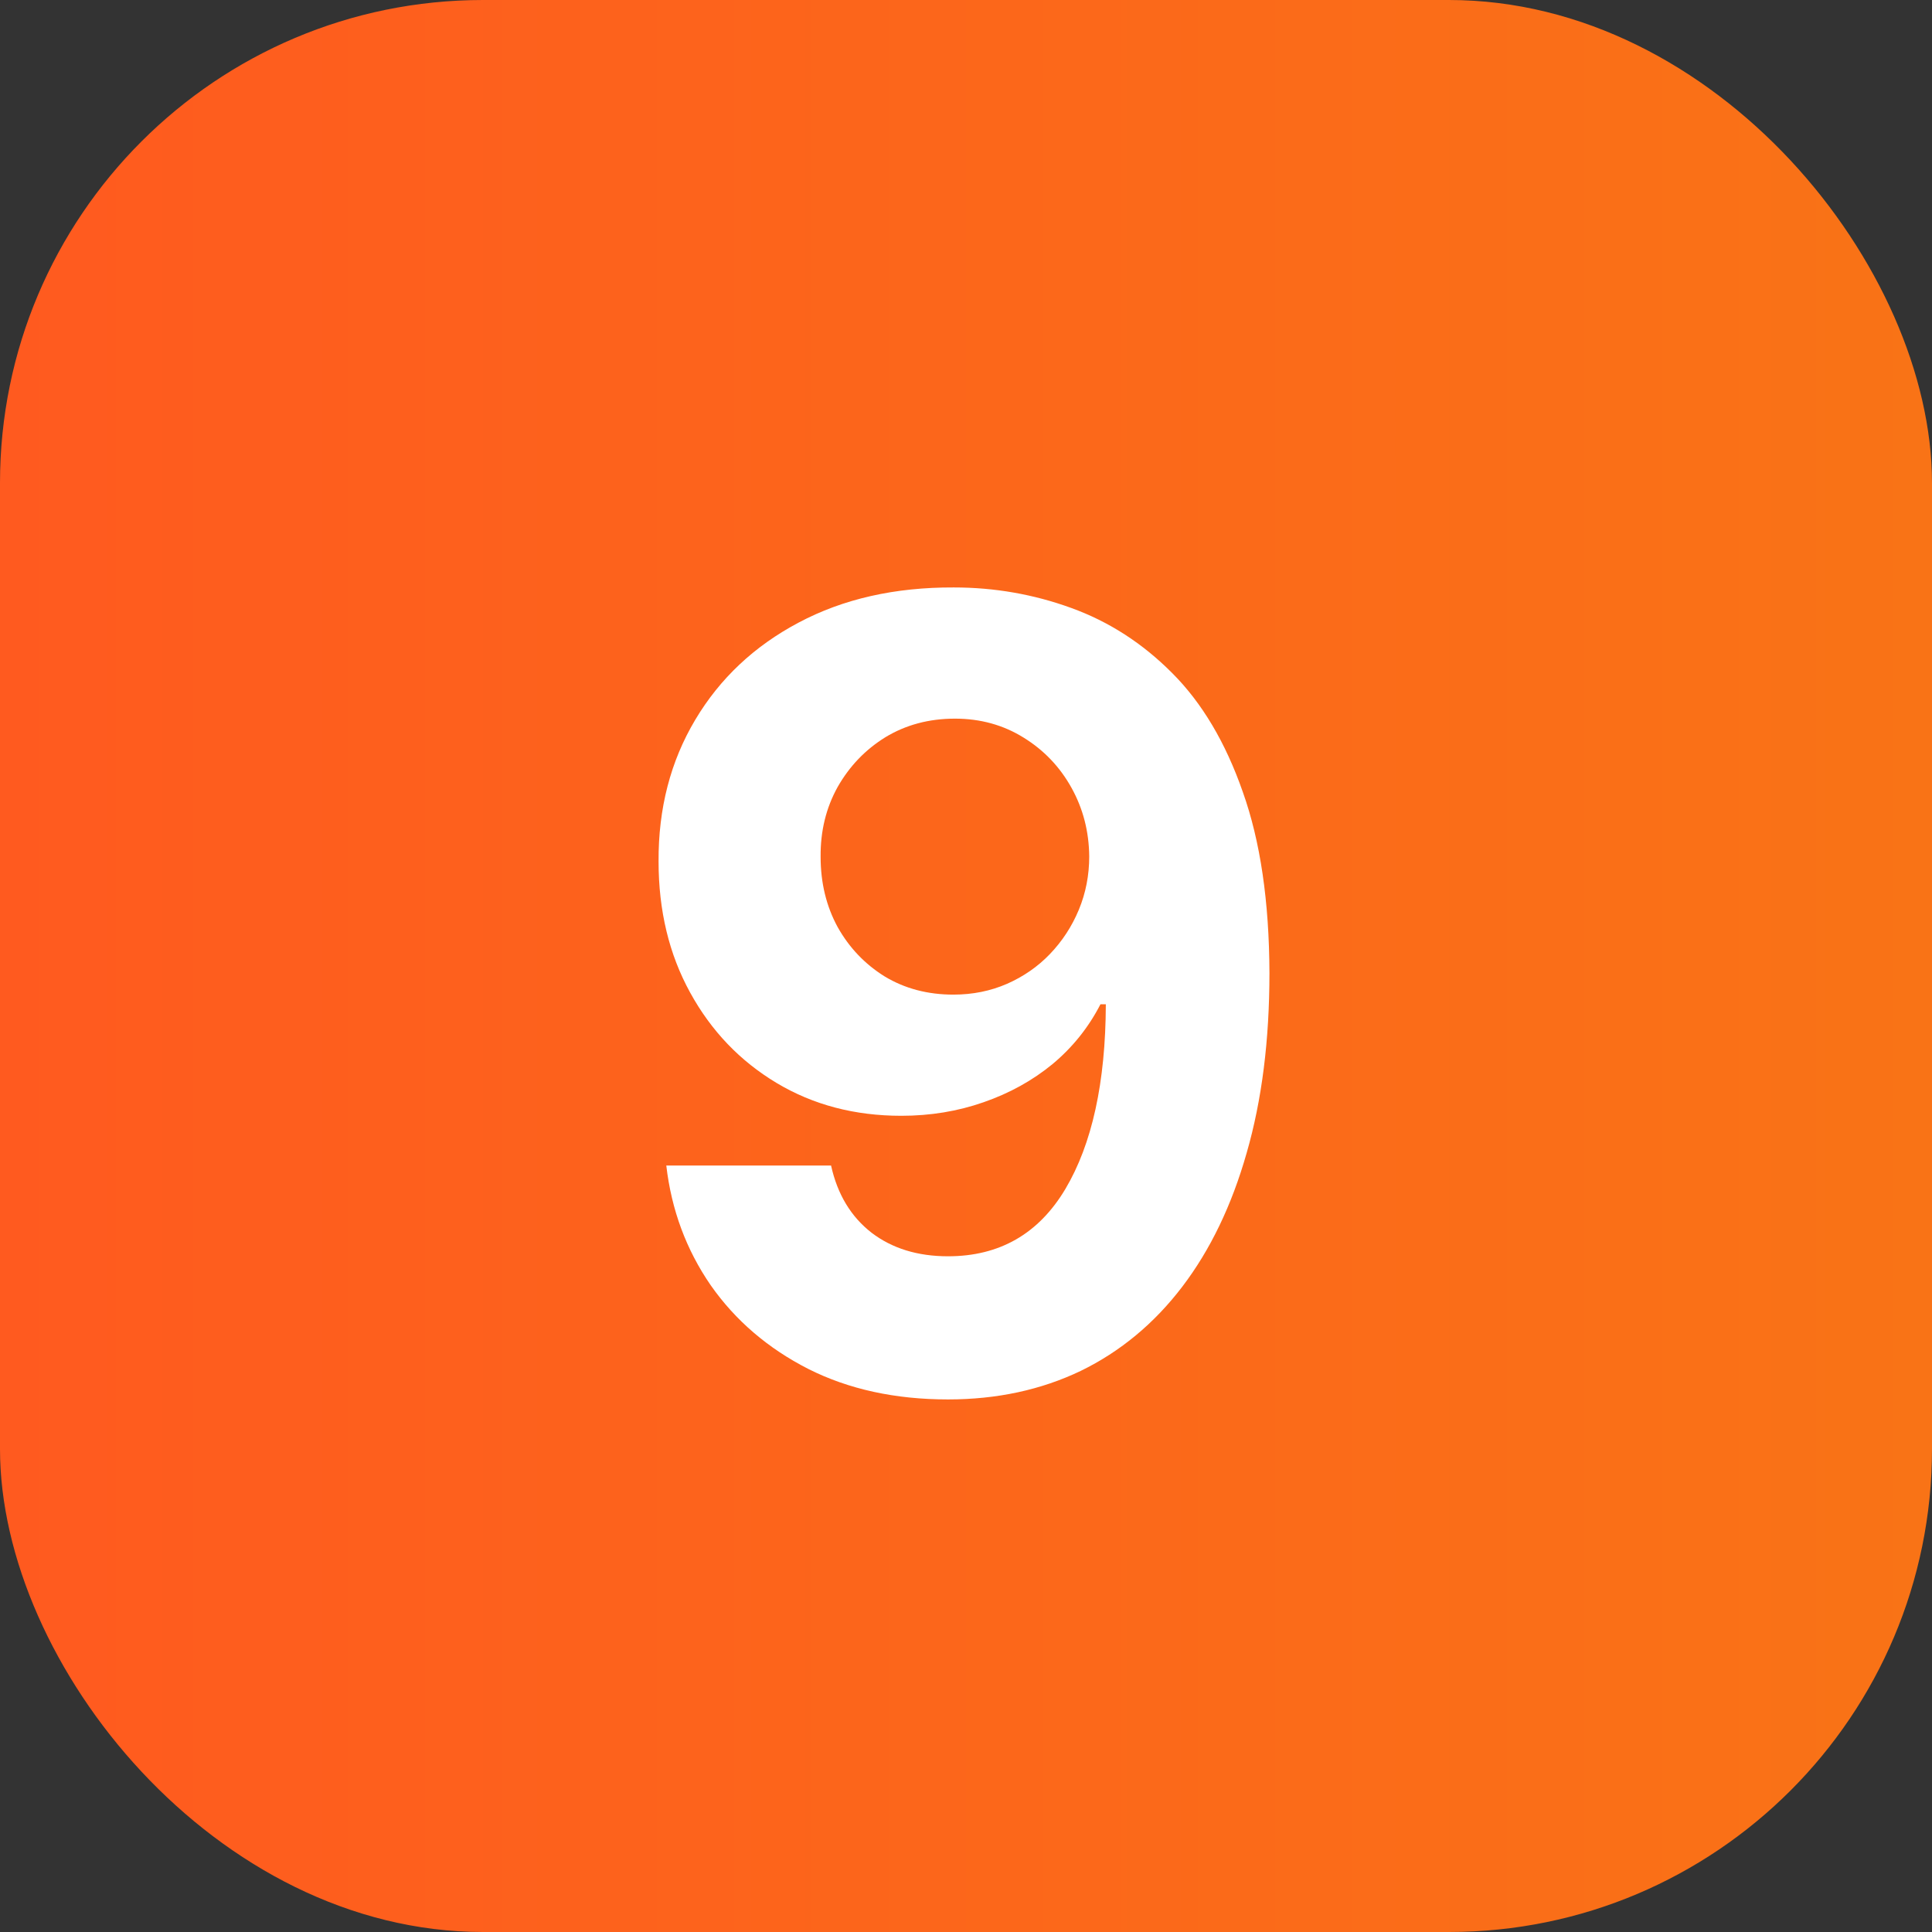 <?xml version="1.0" encoding="UTF-8"?> <svg xmlns="http://www.w3.org/2000/svg" width="32" height="32" viewBox="0 0 32 32" fill="none"><rect x="0" y="0" width="32" height="32" fill="#333333" stroke="none"/><rect width="32" height="32" rx="8" fill="url(#paint0_linear_5_3352)"></rect><path d="M15.798 9.73C16.471 9.73 17.119 9.843 17.741 10.069C18.367 10.295 18.925 10.655 19.416 11.149C19.91 11.643 20.3 12.3 20.585 13.118C20.875 13.932 21.022 14.931 21.026 16.116C21.026 17.228 20.901 18.221 20.649 19.095C20.402 19.964 20.046 20.703 19.582 21.312C19.117 21.922 18.557 22.386 17.901 22.706C17.244 23.021 16.511 23.179 15.702 23.179C14.828 23.179 14.057 23.011 13.388 22.674C12.719 22.333 12.18 21.871 11.771 21.287C11.366 20.699 11.121 20.038 11.036 19.305H13.765C13.871 19.783 14.095 20.153 14.436 20.418C14.777 20.678 15.199 20.808 15.702 20.808C16.554 20.808 17.202 20.437 17.645 19.695C18.088 18.95 18.312 17.929 18.316 16.634H18.227C18.03 17.017 17.766 17.347 17.434 17.624C17.102 17.897 16.72 18.108 16.29 18.257C15.864 18.406 15.41 18.481 14.928 18.481C14.157 18.481 13.469 18.3 12.864 17.938C12.258 17.575 11.781 17.077 11.432 16.442C11.082 15.807 10.908 15.082 10.908 14.268C10.903 13.391 11.106 12.609 11.515 11.923C11.924 11.236 12.495 10.7 13.228 10.312C13.965 9.92 14.822 9.726 15.798 9.73ZM15.817 11.903C15.386 11.903 15.003 12.006 14.666 12.21C14.334 12.415 14.07 12.69 13.874 13.035C13.682 13.38 13.588 13.766 13.592 14.192C13.592 14.622 13.686 15.01 13.874 15.355C14.065 15.696 14.325 15.969 14.653 16.173C14.986 16.374 15.365 16.474 15.791 16.474C16.111 16.474 16.407 16.414 16.68 16.295C16.952 16.175 17.189 16.011 17.389 15.803C17.594 15.589 17.754 15.345 17.869 15.068C17.984 14.79 18.041 14.496 18.041 14.185C18.037 13.772 17.939 13.393 17.747 13.048C17.555 12.702 17.291 12.425 16.954 12.217C16.618 12.008 16.239 11.903 15.817 11.903Z" fill="white"></path><defs><linearGradient id="paint0_linear_5_3352" x1="0" y1="16" x2="32" y2="16" gradientUnits="userSpaceOnUse"><stop stop-color="#FF5A1F"></stop><stop offset="1" stop-color="#F97316"></stop></linearGradient></defs></svg> 